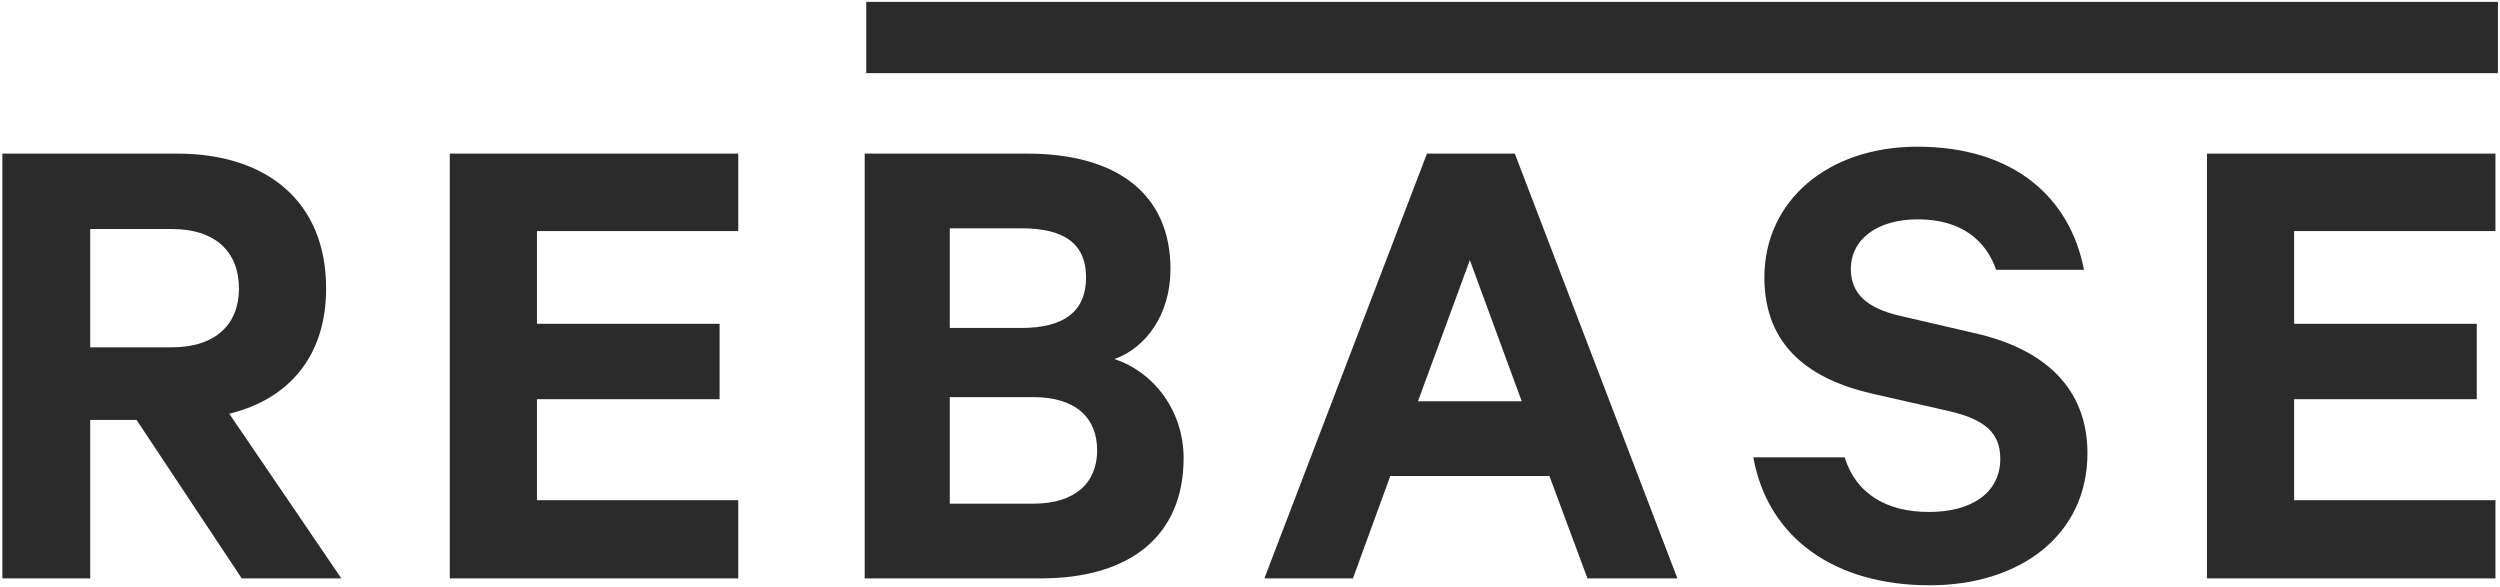 <svg xmlns="http://www.w3.org/2000/svg" width="826" height="194" viewBox="0 0 826 194">
  <path fill="#2B2B2B" d="M45.123,138.752 L29.809,138.752 L29.809,191.095 L0.78,191.095 L0.78,50.752 L58.609,50.752 C88.095,50.752 107.752,66.524 107.752,95.324 C107.752,117.724 95.409,131.895 75.752,136.695 L112.78,191.095 L79.866,191.095 L45.123,138.752 Z M29.809,75.667 L29.809,114.752 L56.78,114.752 C71.409,114.752 78.952,106.981 78.952,95.324 C78.952,83.438 71.409,75.667 56.78,75.667 L29.809,75.667 Z M148.609,50.752 L243.923,50.752 L243.923,76.352 L177.409,76.352 L177.409,106.981 L237.752,106.981 L237.752,131.895 L177.409,131.895 L177.409,165.267 L243.923,165.267 L243.923,191.095 L148.609,191.095 L148.609,50.752 Z M368.209,118.638 C381.466,122.981 391.066,136.01 391.066,151.324 C391.066,177.152 373.238,191.095 343.98,191.095 L285.695,191.095 L285.695,50.752 L339.409,50.752 C368.666,50.752 386.723,63.781 386.723,88.924 C386.723,104.01 378.495,114.981 368.209,118.638 Z M313.809,108.352 L337.58,108.352 C351.523,108.352 358.838,102.867 358.838,91.667 C358.838,80.467 351.523,75.438 337.58,75.438 L313.809,75.438 L313.809,108.352 Z M313.809,131.21 L313.809,166.41 L341.466,166.41 C355.18,166.41 362.495,159.552 362.495,148.81 C362.495,137.838 355.18,131.21 341.466,131.21 L313.809,131.21 Z M471.466,50.752 L500.495,50.752 L554.209,191.095 L524.495,191.095 L511.923,157.267 L459.352,157.267 L447.009,191.095 L417.752,191.095 L471.466,50.752 Z M485.638,85.952 L468.495,132.581 L502.78,132.581 L485.638,85.952 Z M579.295,151.095 L609.466,151.095 C613.352,163.438 623.638,169.152 637.352,169.152 C651.523,169.152 660.895,162.752 660.895,151.552 C660.895,143.095 655.866,138.524 643.752,135.781 L618.609,130.067 C598.495,125.495 582.952,114.752 582.952,91.667 C582.952,66.295 603.98,48.467 633.466,48.467 C665.466,48.467 683.98,65.381 688.552,89.152 L659.523,89.152 C656.323,79.781 648.323,72.467 633.695,72.467 C620.438,72.467 611.523,78.867 611.523,88.924 C611.523,96.924 616.78,101.724 627.295,104.238 L652.895,110.181 C675.752,115.438 689.695,128.467 689.695,149.724 C689.695,176.924 667.295,193.381 637.58,193.381 C606.266,193.381 584.095,177.838 579.295,151.095 Z M729.18,50.752 L824.495,50.752 L824.495,76.352 L757.98,76.352 L757.98,106.981 L818.323,106.981 L818.323,131.895 L757.98,131.895 L757.98,165.267 L824.495,165.267 L824.495,191.095 L729.18,191.095 L729.18,50.752 Z M286.208,0.619 L825.315,0.619 L825.315,24.169 L286.208,24.169 L286.208,0.619 Z"/>
</svg>
